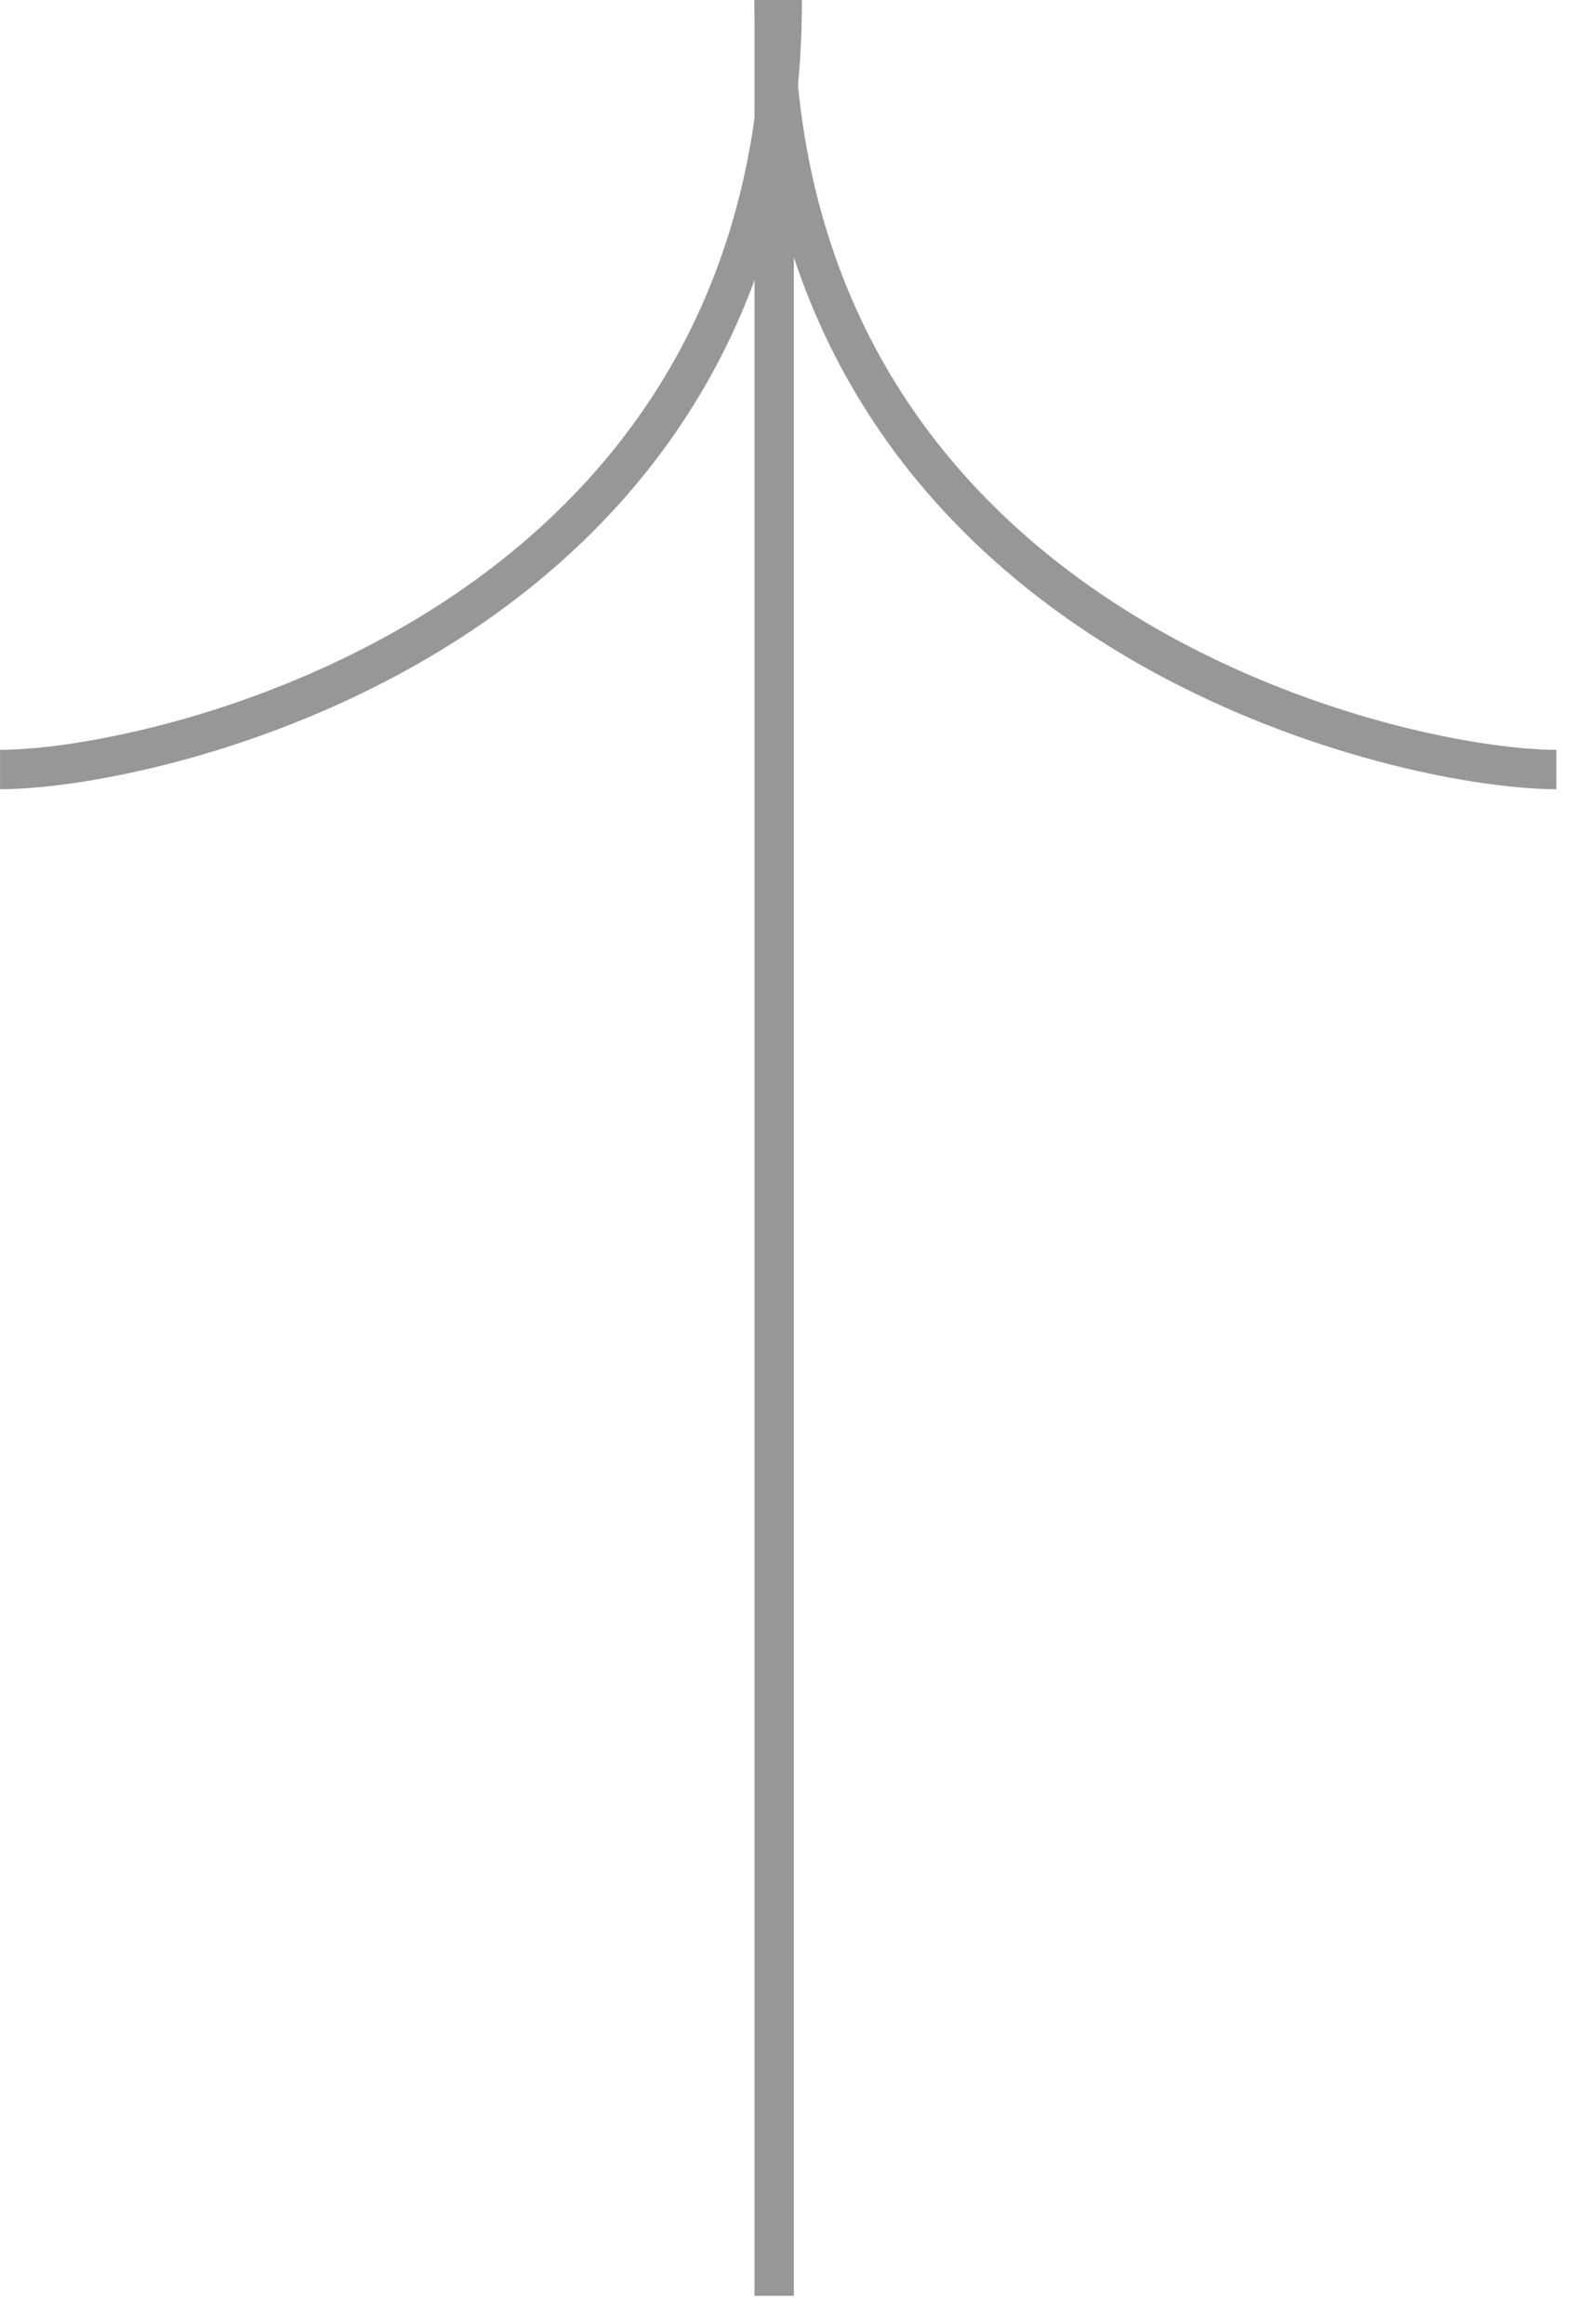 <?xml version="1.0" encoding="UTF-8"?>
<svg width="40px" height="59px" viewBox="0 0 40 59" version="1.1" xmlns="http://www.w3.org/2000/svg" xmlns:xlink="http://www.w3.org/1999/xlink">
    <title>Group 5</title>
    <defs>
        <filter id="filter-1">
            <feColorMatrix in="SourceGraphic" type="matrix" values="0 0 0 0 0.953 0 0 0 0 0.933 0 0 0 0 0.91 0 0 0 1 0"></feColorMatrix>
        </filter>
    </defs>
    <g id="Welcome" stroke="none" stroke-width="1" fill="none" fill-rule="evenodd">
        <g id="La-Casa-Club" transform="translate(-1375, -6469)">
            <g id="Footer-Verde" transform="translate(0, 6077)">
                <g filter="url(#filter-1)" id="Group-5">
                    <g transform="translate(1375, 392)">
                        <line x1="19.662" y1="0" x2="19.662" y2="58.293" id="Path-2" stroke="#979797"></line>
                        <path d="M19.662,0 C19.662,15.938 35.426,19.539 39.527,19.539" id="Path-4" stroke="#979797"></path>
                        <path d="M0,0 C0,15.938 15.764,19.539 19.865,19.539" id="Path-4-Copy" stroke="#979797" transform="translate(9.933, 9.77) scale(-1, 1) translate(-9.933, -9.77) "></path>
                    </g>
                </g>
            </g>
        </g>
    </g>
</svg>